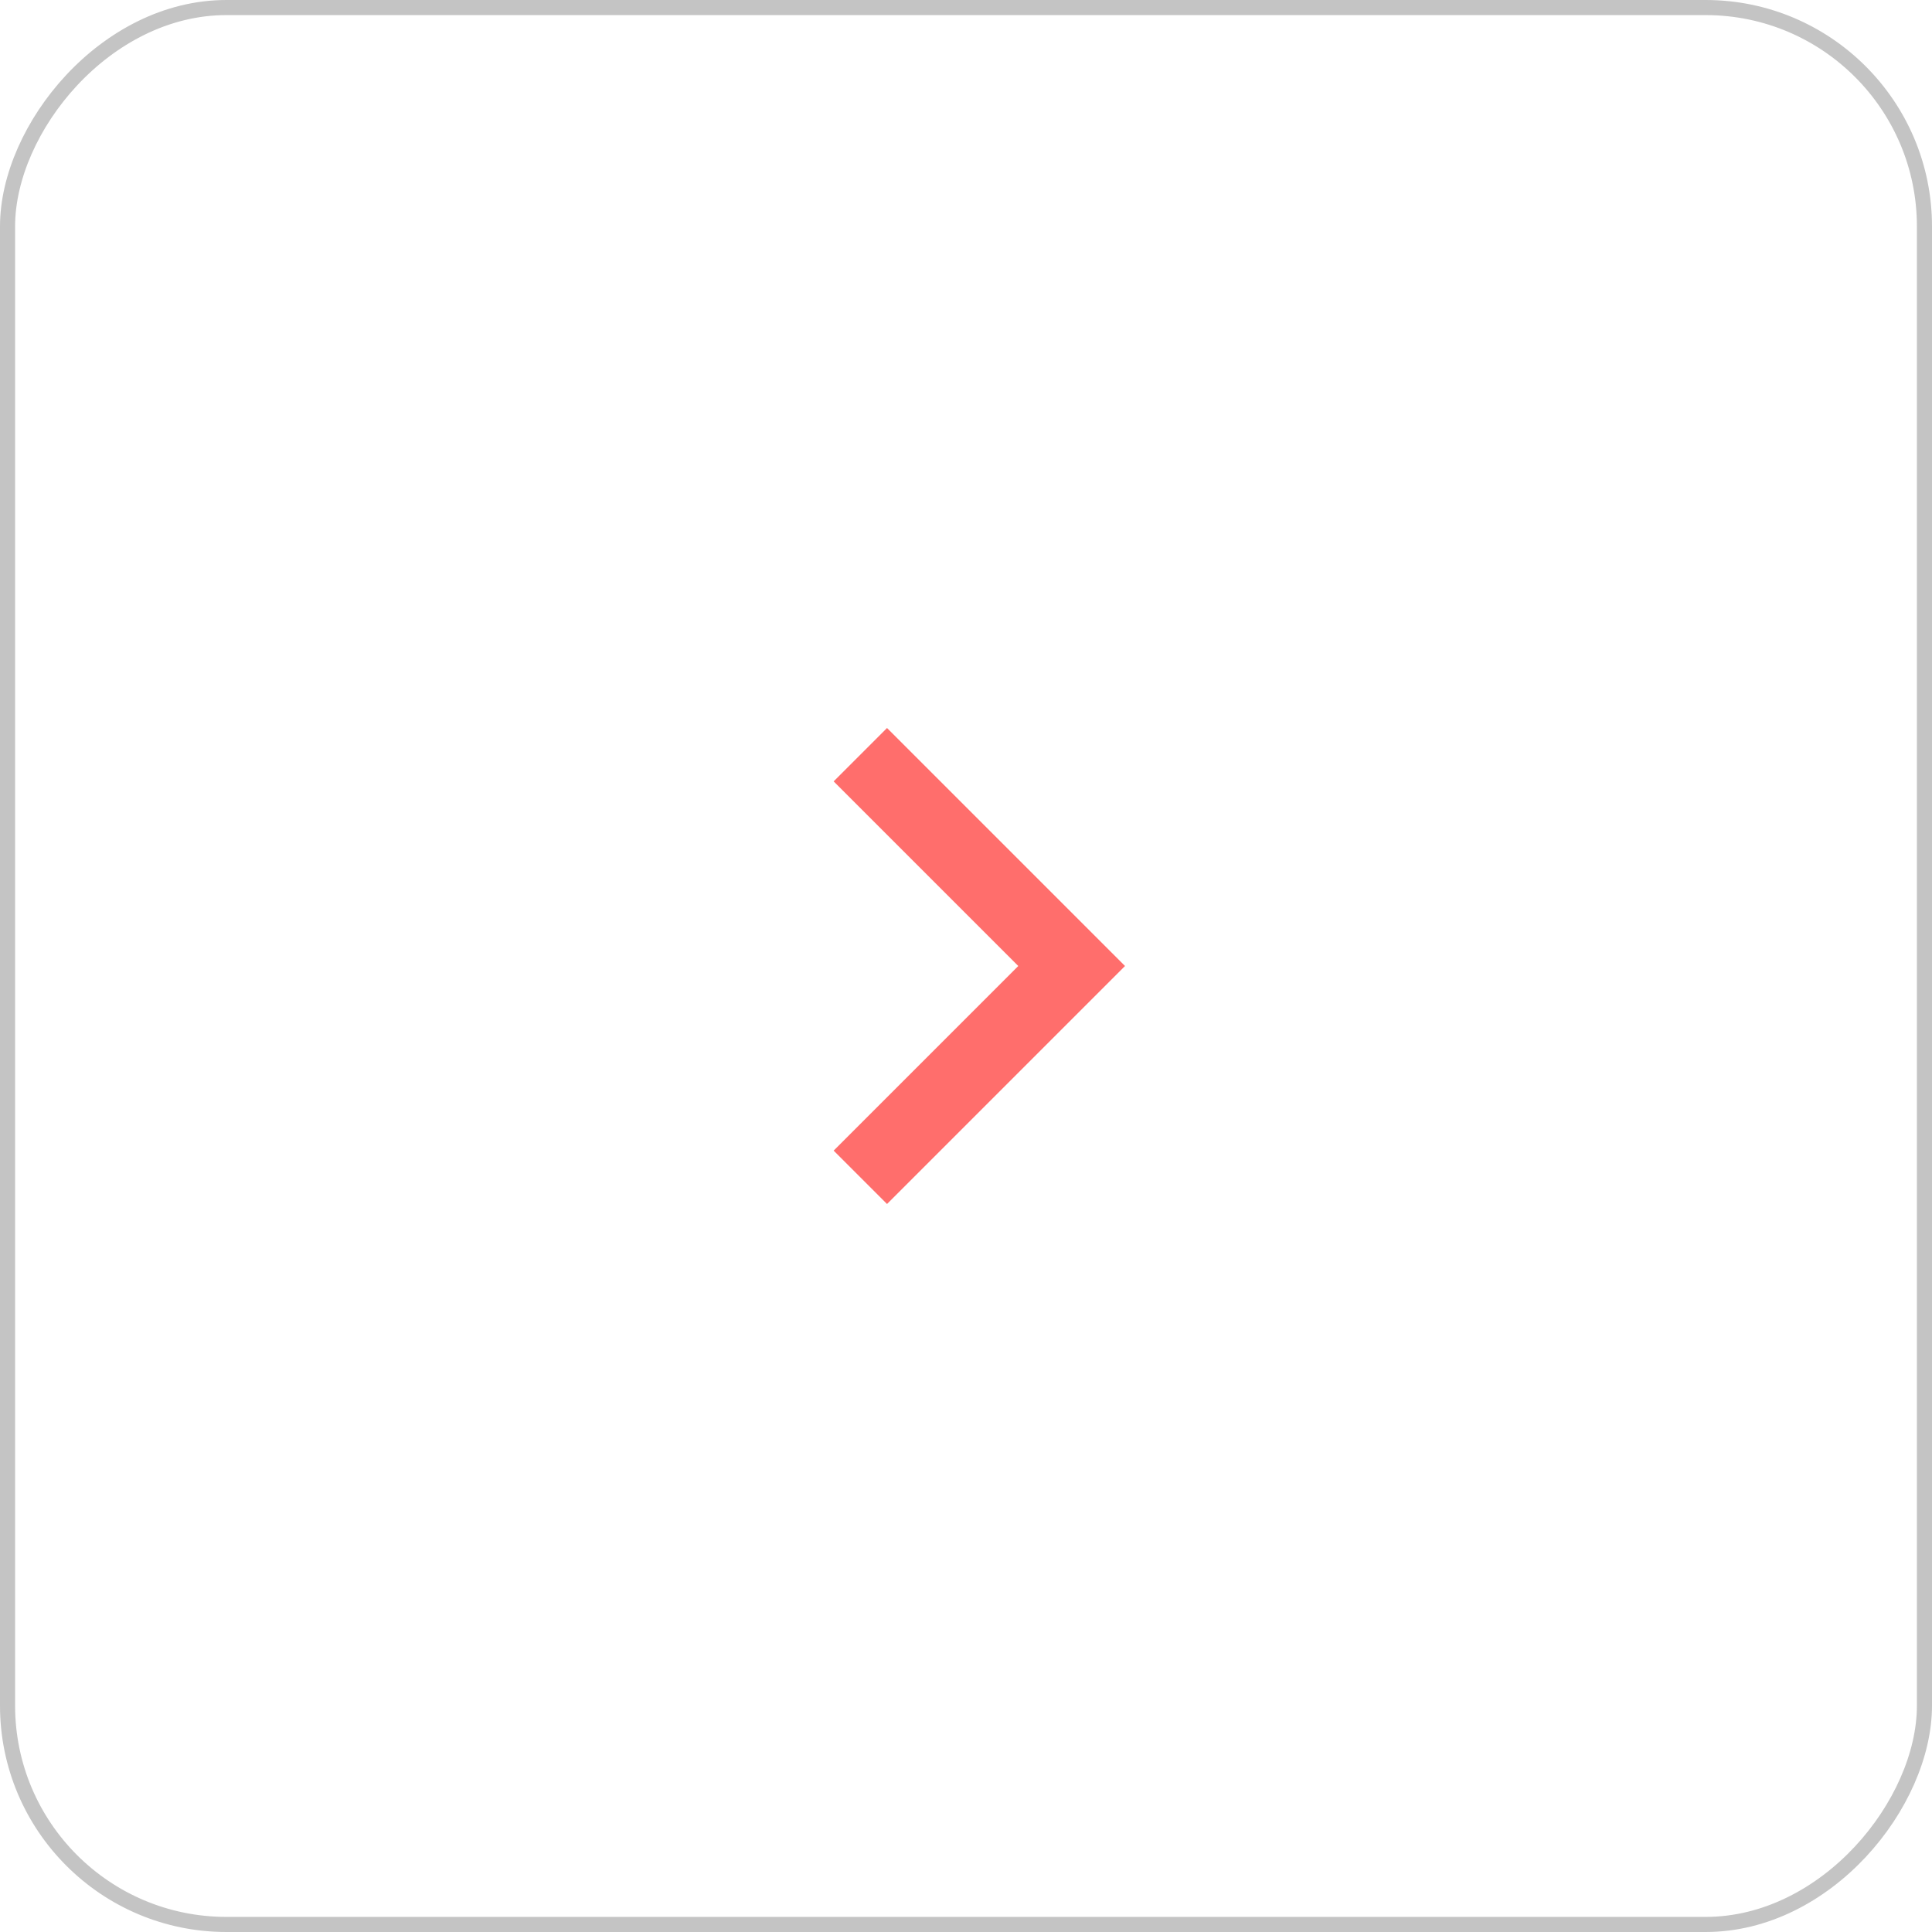 <?xml version="1.0" encoding="UTF-8"?> <svg xmlns="http://www.w3.org/2000/svg" width="128" height="128" viewBox="0 0 128 128" fill="none"> <rect x="-0.5" y="0.5" width="127" height="127" rx="14.5" transform="matrix(-1 0 0 1 127 0)" stroke="#C4C4C4"></rect> <path d="M57 50L71 64L57 78" stroke="#FF6E6C" stroke-width="5"></path> </svg> 